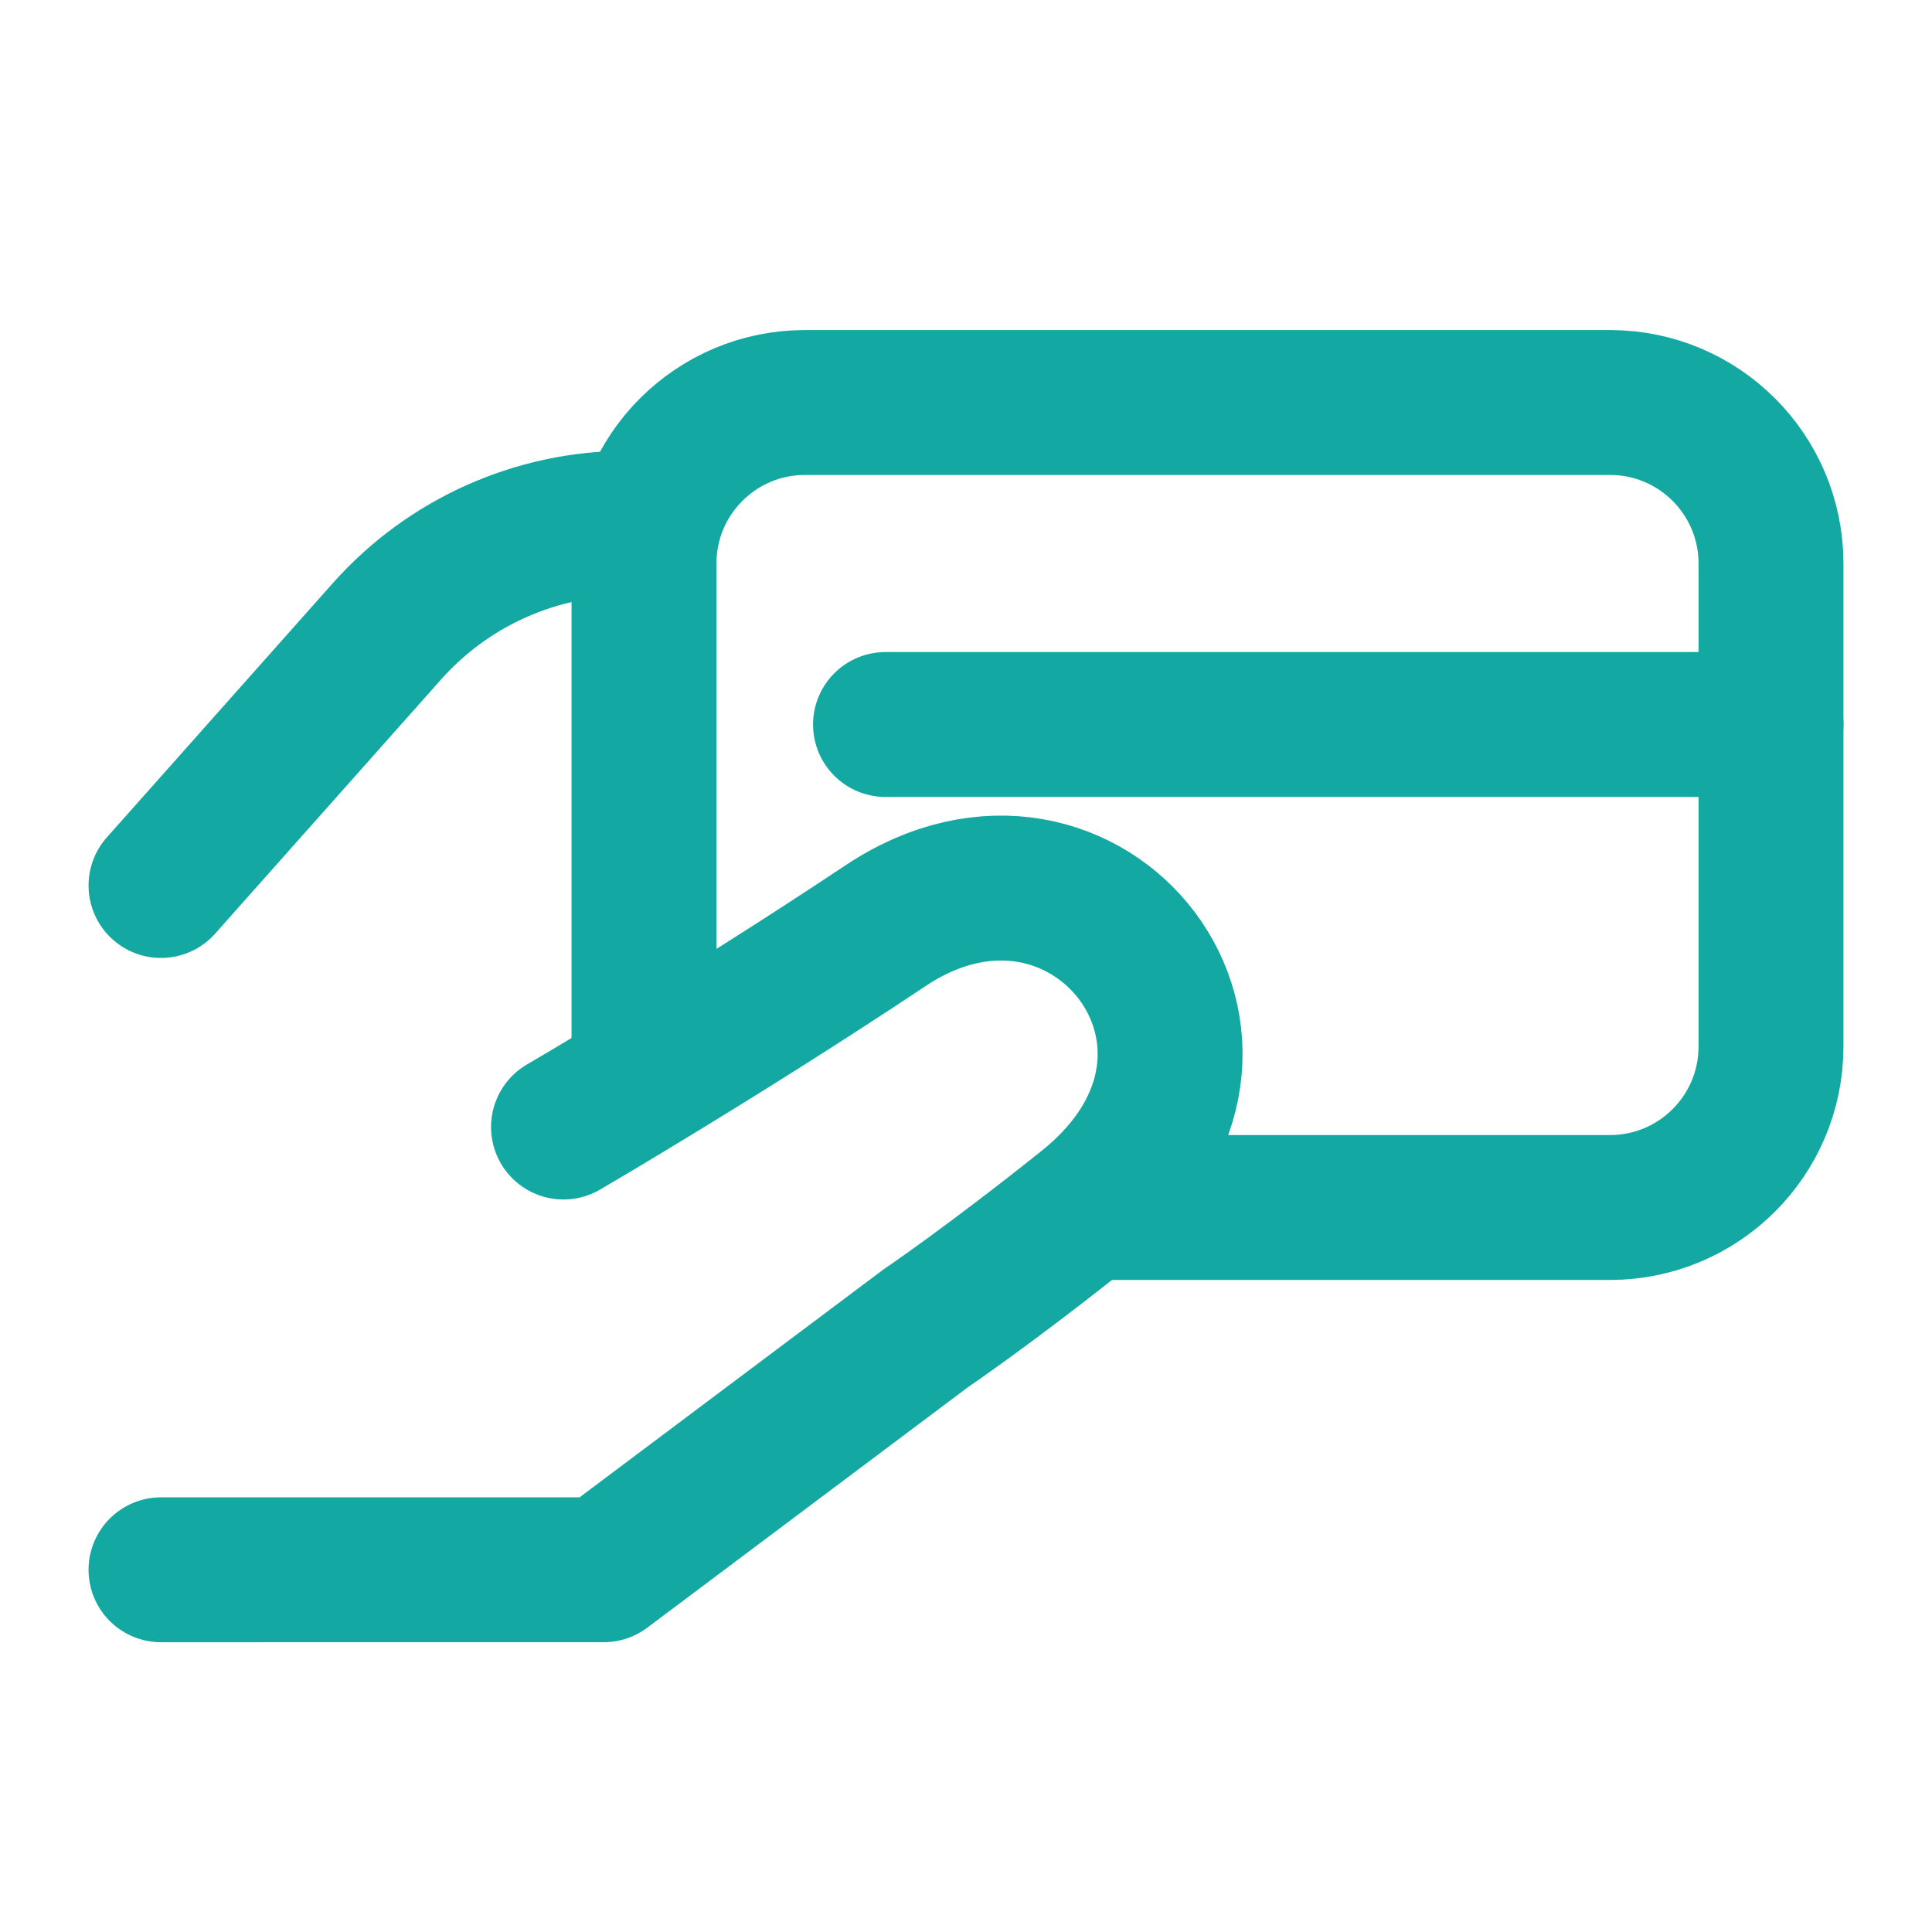 <svg xmlns="http://www.w3.org/2000/svg" viewBox="0 0 60 60" fill="none">
<path d="M27.5 22.5H55" stroke="#13A8A1" stroke-width="4.5" stroke-linecap="round" stroke-linejoin="round"/>
<path d="M5 27.5L12.017 19.606C13.914 17.471 16.634 16.25 19.491 16.25H20" stroke="#13A8A1" stroke-width="4.5" stroke-linecap="round" stroke-linejoin="round"/>
<path d="M5 48.751L18.75 48.75L28.75 41.251C28.75 41.251 30.773 39.882 33.75 37.5C40 32.501 33.75 24.584 27.5 28.749C22.41 32.141 17.5 35.001 17.5 35.001" stroke="#13A8A1" stroke-width="4.5" stroke-linecap="round" stroke-linejoin="round"/>
<path d="M20 33.75V17.5C20 14.739 22.239 12.5 25 12.5H50C52.761 12.5 55 14.739 55 17.5V32.5C55 35.261 52.761 37.5 50 37.5H33.75" stroke="#13A8A1" stroke-width="4.5"/>
</svg>